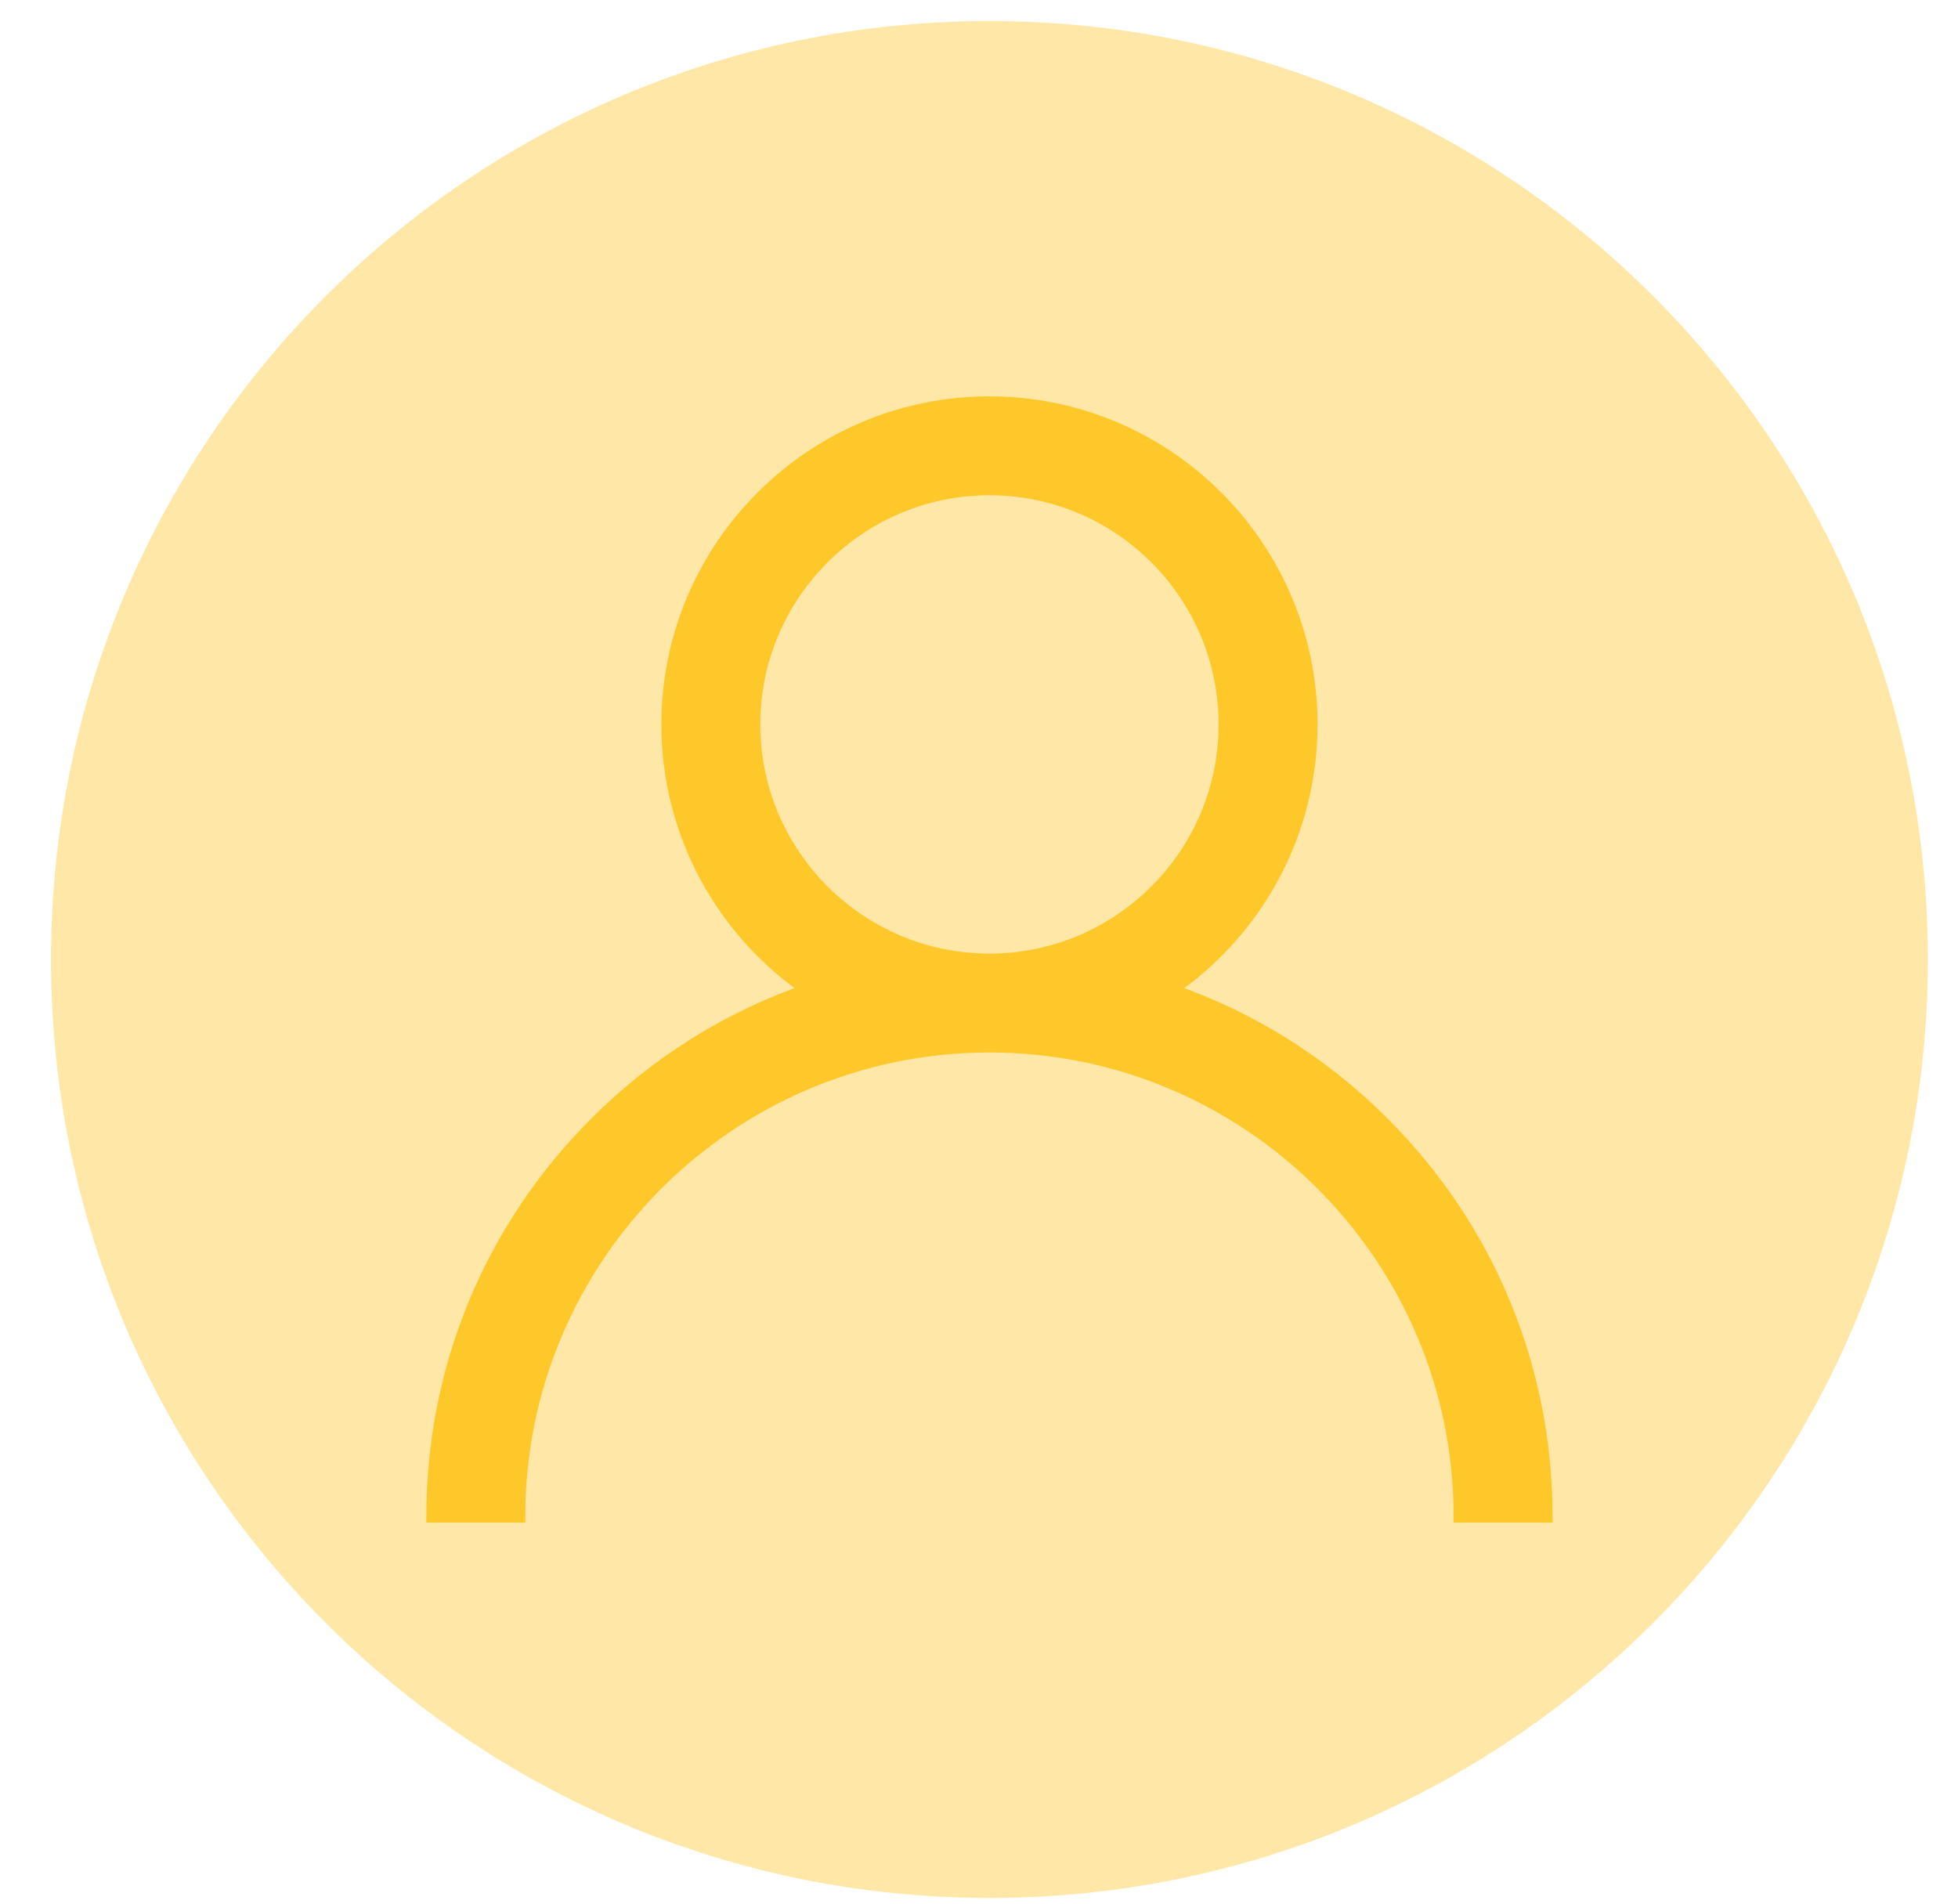 <?xml version="1.0" encoding="UTF-8"?>
<svg width="36px" height="35px" viewBox="0 0 36 35" version="1.1" xmlns="http://www.w3.org/2000/svg" xmlns:xlink="http://www.w3.org/1999/xlink">
    <!-- Generator: Sketch 57.1 (83088) - https://sketch.com -->
    <title>icono-sup-user</title>
    <desc>Created with Sketch.</desc>
    <g id="Web" stroke="none" stroke-width="1" fill="none" fill-rule="evenodd">
        <g id="Vista-Teaser-Producto" transform="translate(-14, -13)">
            <g id="toolbar" transform="translate(0, 1)">
                <g id="botones" transform="translate(14.829, 10.829)">
                    <g id="icono-sup-user" transform="translate(0.109, 1.558)">
                        <path d="M34.508,17.254 C34.508,26.783 26.783,34.508 17.254,34.508 C7.725,34.508 1.31450406e-13,26.783 1.31450406e-13,17.254 C1.31450406e-13,7.725 7.725,-9.59232693e-14 17.254,-9.59232693e-14 C26.783,-9.59232693e-14 34.508,7.725 34.508,17.254" id="Fill-1" fill="#ffe8a7"></path>
                        <path d="M17.254,17.254 C14.871,17.254 12.932,15.315 12.932,12.932 C12.932,10.549 14.871,8.61 17.254,8.61 C19.637,8.61 21.576,10.549 21.576,12.932 C21.576,15.315 19.637,17.254 17.254,17.254 Z M24.498,20.255 C23.382,19.139 22.054,18.313 20.605,17.813 C22.157,16.744 23.177,14.955 23.177,12.932 C23.177,9.666 20.52,7.009 17.254,7.009 C13.988,7.009 11.331,9.666 11.331,12.932 C11.331,14.955 12.351,16.744 13.903,17.813 C12.454,18.313 11.126,19.139 10.01,20.255 C8.075,22.19 7.009,24.762 7.009,27.499 L8.61,27.499 C8.61,22.732 12.488,18.855 17.254,18.855 C22.02,18.855 25.898,22.732 25.898,27.499 L27.499,27.499 C27.499,24.762 26.433,22.19 24.498,20.255 Z" id="Stroke-7" stroke="#ffc82a" stroke-width="0.218"></path>
                        <path d="M17.254,17.254 C14.871,17.254 12.932,15.315 12.932,12.932 C12.932,10.549 14.871,8.61 17.254,8.61 C19.637,8.61 21.576,10.549 21.576,12.932 C21.576,15.315 19.637,17.254 17.254,17.254 M24.498,20.255 C23.382,19.139 22.054,18.313 20.605,17.813 C22.157,16.744 23.177,14.955 23.177,12.932 C23.177,9.666 20.52,7.009 17.254,7.009 C13.988,7.009 11.331,9.666 11.331,12.932 C11.331,14.955 12.351,16.744 13.903,17.813 C12.454,18.313 11.126,19.139 10.01,20.255 C8.075,22.19 7.009,24.762 7.009,27.499 L8.61,27.499 C8.61,22.732 12.488,18.855 17.254,18.855 C22.02,18.855 25.898,22.732 25.898,27.499 L27.499,27.499 C27.499,24.762 26.433,22.19 24.498,20.255" id="Fill-5" fill="#ffc82a"></path>
                    </g>
                </g>
            </g>
        </g>
    </g>
</svg>